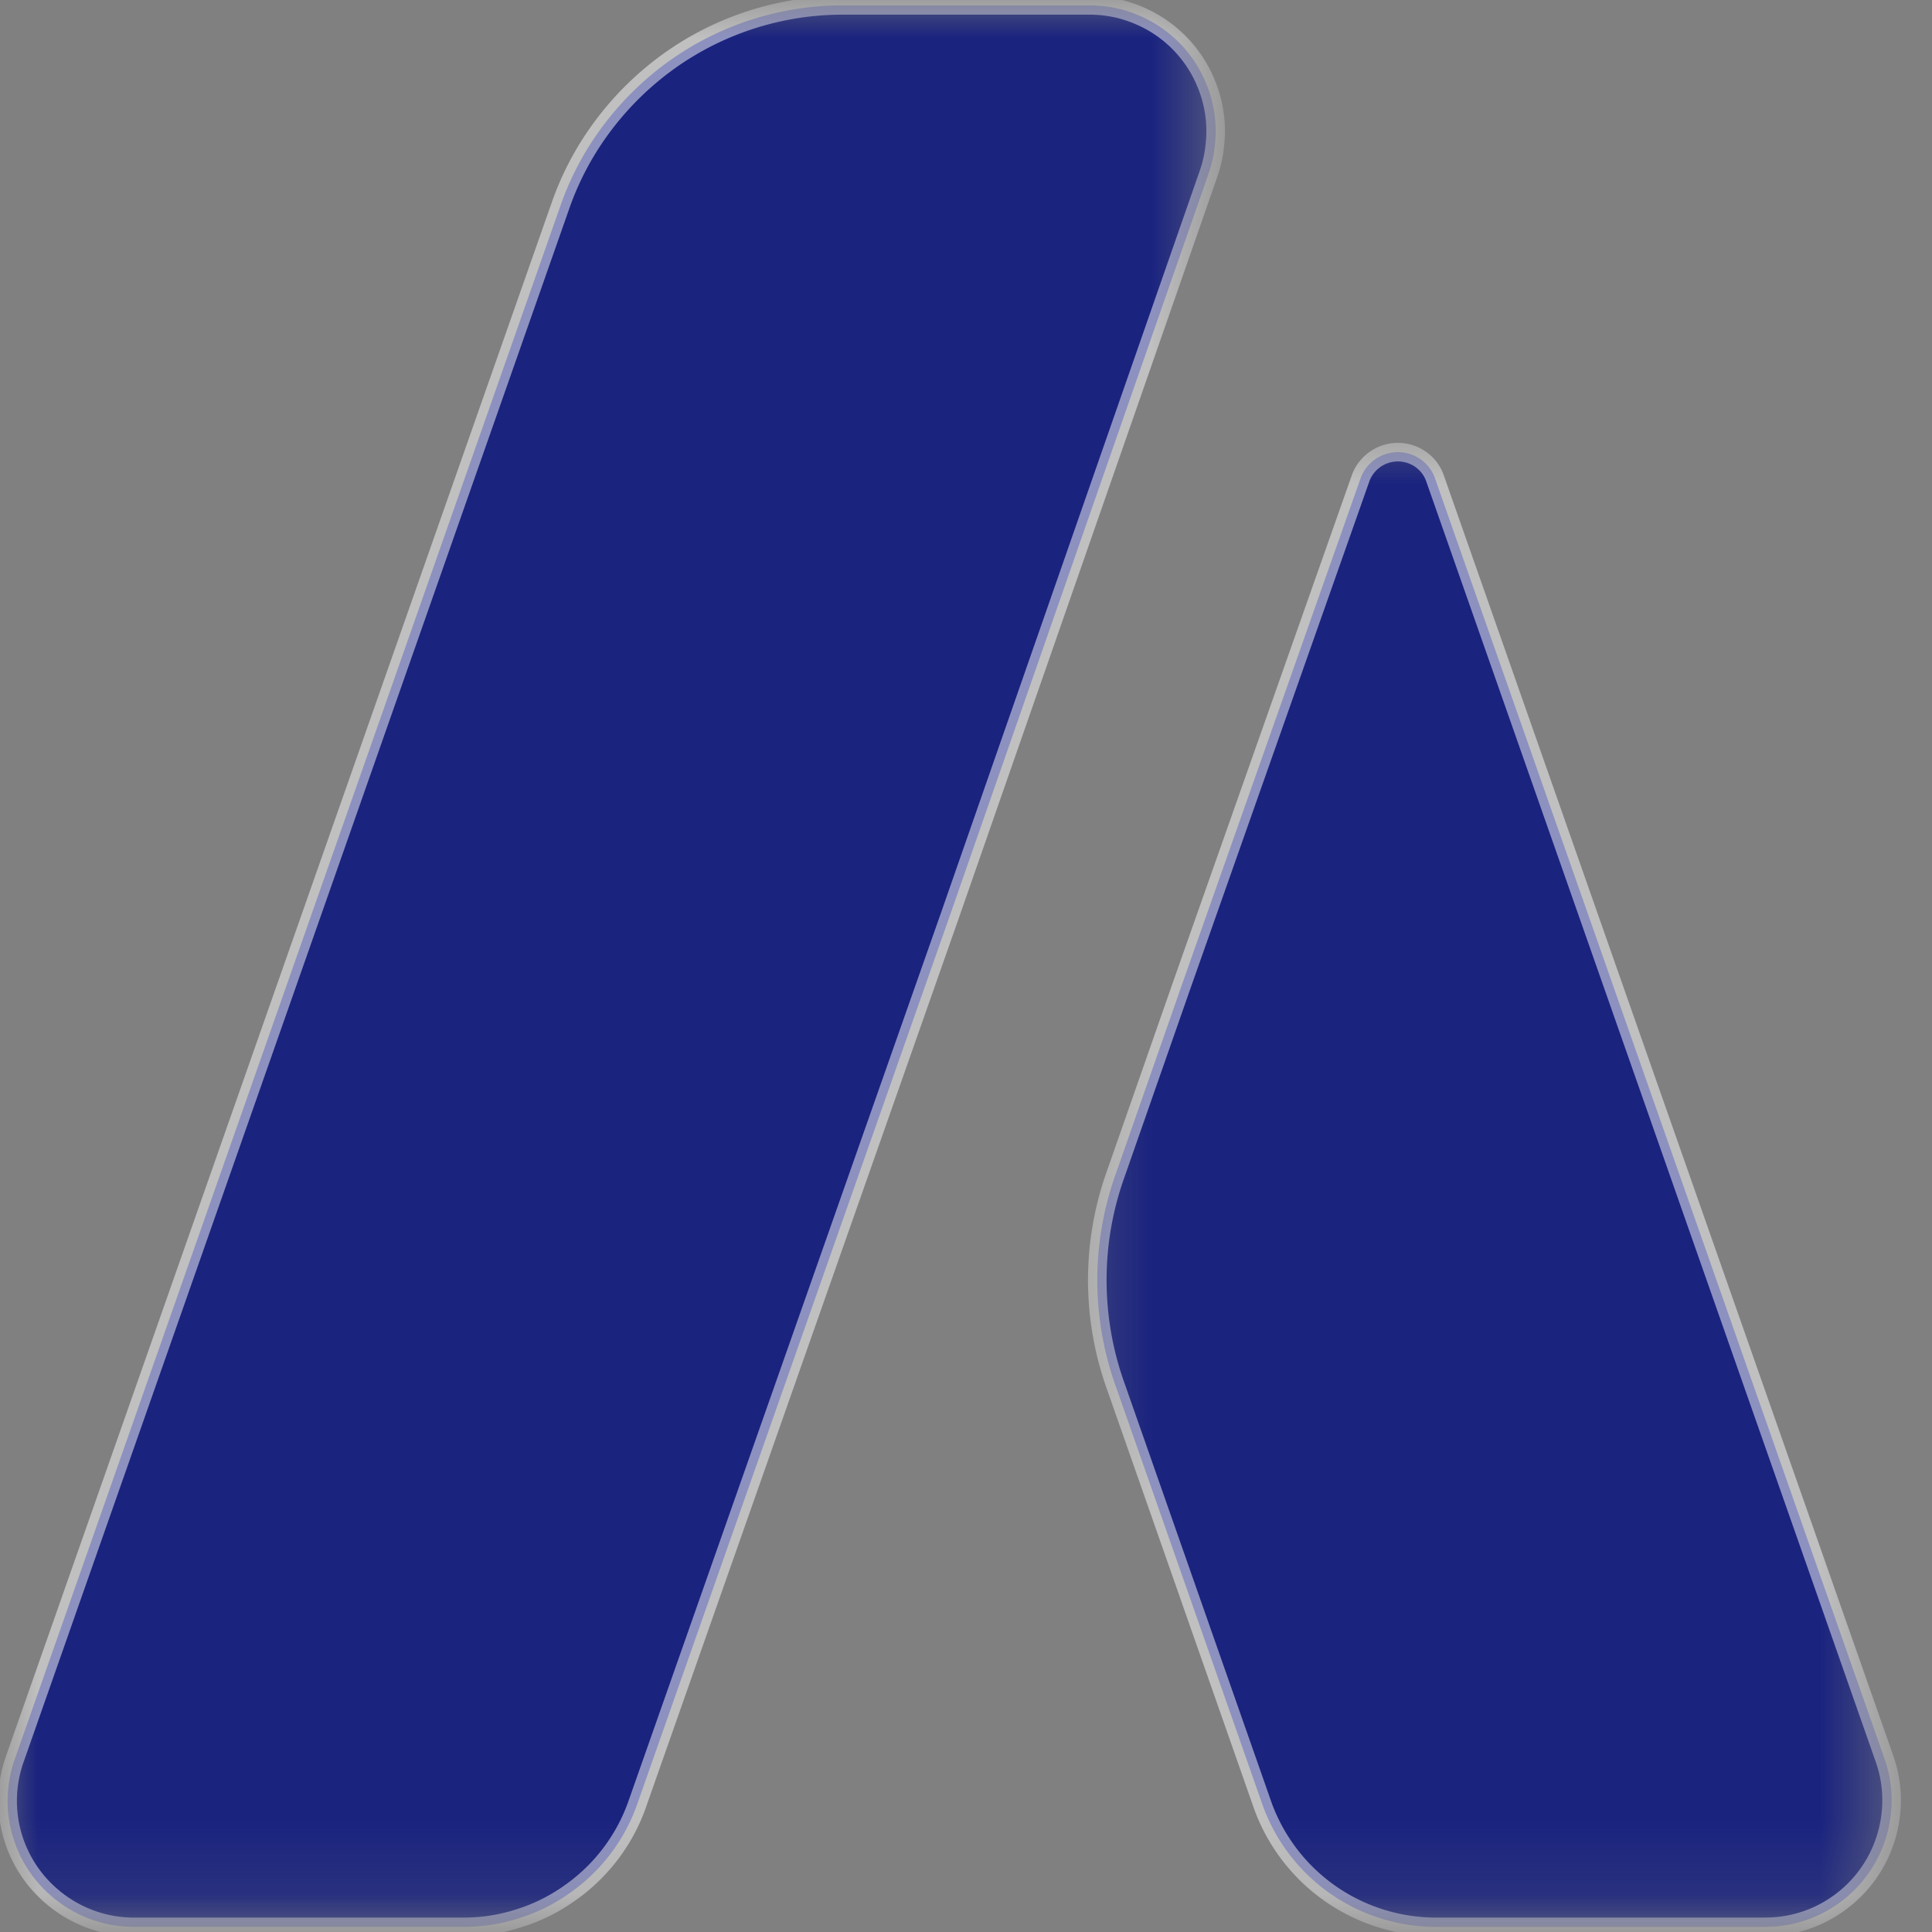 <?xml version="1.0" encoding="UTF-8"?>
<svg data-bbox="0.103 0.072 25.354 25.859" xmlns="http://www.w3.org/2000/svg" viewBox="0 0 26 26" height="26" width="26" data-type="ugc">
    <rect x="0" y="0" width="26" height="26" fill="#808080" stroke="none"/>
    <g>
        <g clip-path="url(#f200cb97-4b46-45ef-a01a-0eb129b1c5f9)">
            <mask height="26" width="17" y="0" x="0" maskUnits="userSpaceOnUse" style="mask-type:luminance" id="952279ba-4514-496a-8cb9-80920767675b" fill="none">
                <path fill="#ffffff" d="M0 0h16.41v25.861H0V0Z"/>
            </mask>
            <g mask="url(#952279ba-4514-496a-8cb9-80920767675b)">
                <path stroke-width=".25" stroke-opacity=".5" stroke="#ffffff" fill="#1A237E" d="M16.265 2.335a1.64 1.64 0 0 0 .085-.394 1.654 1.654 0 0 0-.108-.792 1.687 1.687 0 0 0-.79-.882 1.786 1.786 0 0 0-.375-.144 1.747 1.747 0 0 0-.4-.051H11.35a4.018 4.018 0 0 0-2.335.742c-.34.243-.637.531-.89.866a3.965 3.965 0 0 0-.584 1.092L.2 23.67a1.688 1.688 0 0 0 .49 1.845 1.7 1.7 0 0 0 .714.369 1.7 1.7 0 0 0 .402.047h4.41c.262.002.515-.035.764-.115.25-.077.478-.191.69-.342a2.45 2.45 0 0 0 .914-1.219l4.199-11.934 3.482-9.986Z"/>
            </g>
            <mask height="21" width="12" y="5" x="14" maskUnits="userSpaceOnUse" style="mask-type:luminance" id="56b679c3-0232-42e1-b2eb-2d7eeb881588" fill="none">
                <path fill="#ffffff" d="M14.32 5.635h11.152V25.86H14.32V5.635Z"/>
            </mask>
            <g mask="url(#56b679c3-0232-42e1-b2eb-2d7eeb881588)">
                <path stroke-width=".25" stroke-opacity=".5" stroke="#ffffff" fill="#1A237E" d="M23.76 25.93a1.671 1.671 0 0 0 .779-.19 1.7 1.7 0 0 0 .9-1.273 1.672 1.672 0 0 0-.078-.798L19.308 6.427a.522.522 0 0 0-.196-.25.534.534 0 0 0-.798.249l-2.423 6.868-.87 2.488a4.235 4.235 0 0 0 0 2.89l1.96 5.59a2.473 2.473 0 0 0 1.604 1.556c.25.078.502.115.764.113h4.41Z"/>
            </g>
        </g>
        <defs fill="none">
            <clipPath id="f200cb97-4b46-45ef-a01a-0eb129b1c5f9">
                <path fill="#ffffff" d="M26 0v26H0V0h26z"/>
            </clipPath>
        </defs>
    </g>
</svg>
